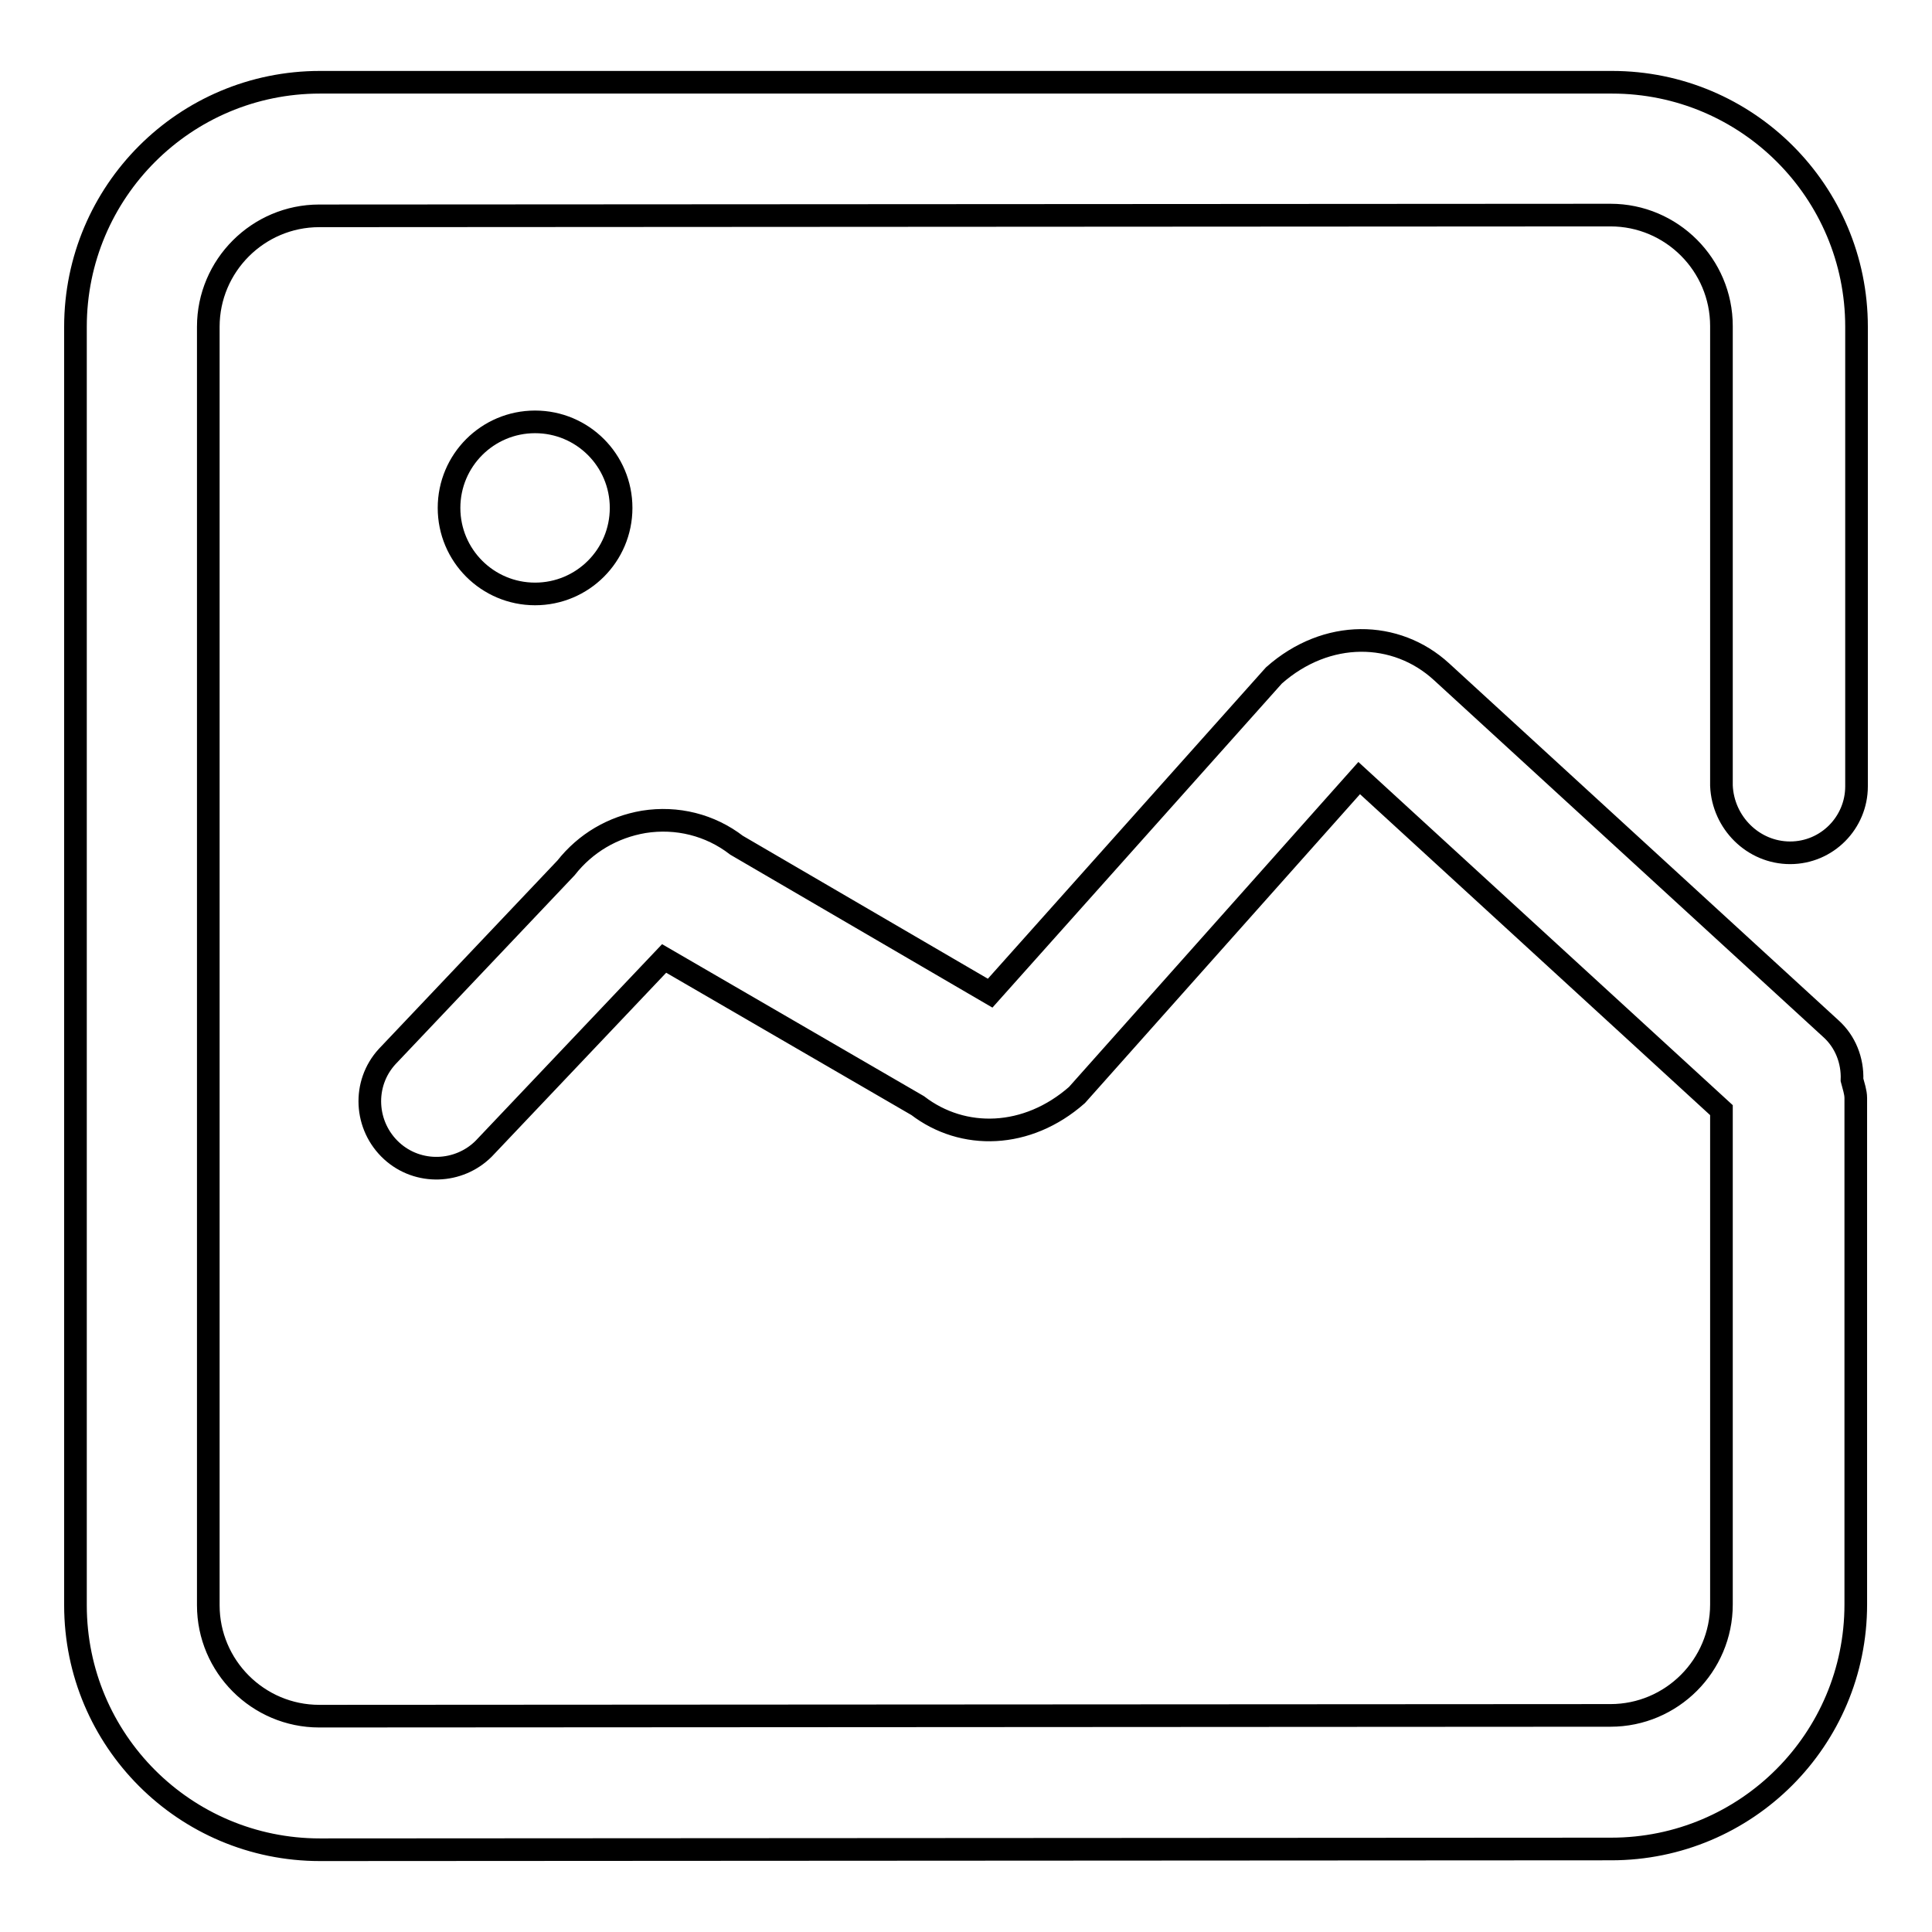 <?xml version="1.0" encoding="utf-8"?>
<!-- Svg Vector Icons : http://www.onlinewebfonts.com/icon -->
<!DOCTYPE svg PUBLIC "-//W3C//DTD SVG 1.1//EN" "http://www.w3.org/Graphics/SVG/1.1/DTD/svg11.dtd">
<svg version="1.1" xmlns="http://www.w3.org/2000/svg" xmlns:xlink="http://www.w3.org/1999/xlink" x="0px" y="0px" viewBox="0 0 256 256" enable-background="new 0 0 256 256" xml:space="preserve">
<g> <path stroke-width="3" fill-opacity="0" stroke="#000000"  d="M237.2,113c4.9,0,8.8-4,8.8-8.8V43.3c0-17.9-14.5-32.4-32.4-32.4L42.4,10.9C24.5,10.9,10,25.4,10,43.3 v169.4c0,17.9,14.5,32.4,32.4,32.4l171.1-0.1c17.9,0,32.4-14.5,32.4-32.4v-67.1c0-0.8-0.3-1.6-0.5-2.4c0.1-2.6-0.9-5.1-2.8-6.8 L191,89c-6-5.5-15.2-5.7-22.2,0.5l-37.6,42.1L97.6,112c-3.5-2.7-7.9-3.8-12.3-3.1c-4.1,0.7-7.7,2.8-10.3,6.1l-23.7,25 c-3.3,3.6-3,9.2,0.6,12.5c3.5,3.2,8.9,3,12.2-0.3l23.9-25.2l33.6,19.5c6,4.6,14.5,4.4,21.1-1.4l37.4-42l48,44v65.5 c0,8.1-6.6,14.7-14.7,14.7l-171.1,0.1c-8.1,0-14.7-6.6-14.7-14.7V43.3c0-8.1,6.6-14.7,14.7-14.7l171.1-0.1 c8.1,0,14.7,6.6,14.7,14.7v60.9C228.3,109,232.3,113,237.2,113L237.2,113z"/> <path stroke-width="3" fill-opacity="0" stroke="#000000"  d="M59.5,67.3c0,6.3,5.1,11.4,11.4,11.4s11.4-5.1,11.4-11.4c0-6.3-5.1-11.4-11.4-11.4S59.5,61,59.5,67.3z"/></g>
</svg>